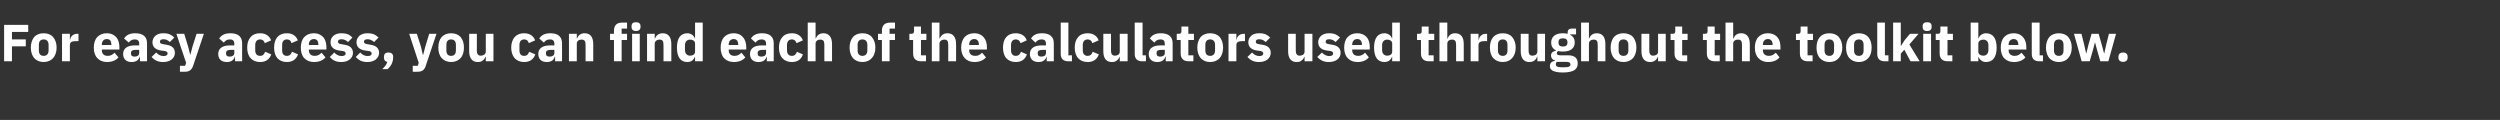 <?xml version="1.0" standalone="no"?><!DOCTYPE svg PUBLIC "-//W3C//DTD SVG 1.1//EN" "http://www.w3.org/Graphics/SVG/1.1/DTD/svg11.dtd"><svg xmlns="http://www.w3.org/2000/svg" version="1.1" width="1338px" height="64.2px" viewBox="0 -11 1338 64.2" style="top:-11px"><rect x="0" y="-11" width="1338" height="64.2" fill="#333333" stroke="none"/>  <desc>For easy access, you can find each of the calculators used throughout the toolkit below.</desc>  <defs/>  <g id="Polygon52552">    <path d="M 6.4 21.8 L 6.4 13.8 L 13.8 13.8 L 13.8 10.1 L 6.4 10.1 L 6.4 6.1 L 15.1 6.1 L 15.1 2.3 L 2.2 2.3 L 2.2 21.8 L 6.4 21.8 Z M 28.4 20.1 C 29.6 18.8 30.3 16.8 30.3 14.5 C 30.3 12.1 29.6 10.2 28.4 8.8 C 27.3 7.5 25.5 6.8 23.4 6.8 C 21.2 6.8 19.5 7.5 18.3 8.8 C 17.2 10.2 16.5 12.1 16.5 14.5 C 16.5 16.8 17.2 18.8 18.3 20.1 C 19.5 21.4 21.2 22.2 23.4 22.2 C 25.5 22.2 27.3 21.4 28.4 20.1 Z M 20.8 16 C 20.8 16 20.8 13 20.8 13 C 20.8 11.1 21.7 10.1 23.4 10.1 C 25 10.1 26 11.1 26 13 C 26 13 26 16 26 16 C 26 17.9 25 18.9 23.4 18.9 C 21.7 18.9 20.8 17.9 20.8 16 Z M 37.4 21.8 C 37.4 21.8 37.35 13.24 37.4 13.2 C 37.4 11.5 38.5 11 40.9 11 C 40.94 11 42 11 42 11 L 42 7.1 C 42 7.1 41.24 7.14 41.2 7.1 C 40.1 7.1 39.3 7.5 38.6 8.1 C 38 8.7 37.6 9.5 37.5 10.3 C 37.49 10.33 37.4 10.3 37.4 10.3 L 37.4 7.1 L 33.2 7.1 L 33.2 21.8 L 37.4 21.8 Z M 63.4 19.7 C 63.4 19.7 61.3 17.2 61.3 17.2 C 60.4 18.1 59.4 18.9 57.7 18.9 C 55.5 18.9 54.5 17.7 54.5 15.8 C 54.49 15.76 54.5 15.5 54.5 15.5 L 63.9 15.5 C 63.9 15.5 63.92 14.31 63.9 14.3 C 63.9 12.3 63.4 10.4 62.4 9.1 C 61.2 7.7 59.5 6.8 57.1 6.8 C 54.9 6.8 53.2 7.6 52 8.9 C 50.8 10.2 50.2 12.2 50.2 14.5 C 50.2 16.8 50.8 18.8 52.1 20.1 C 53.3 21.4 55 22.2 57.3 22.2 C 59.9 22.2 62.1 21.3 63.4 19.7 Z M 59.6 12.9 C 59.64 12.85 59.6 13.1 59.6 13.1 L 54.5 13.1 C 54.5 13.1 54.49 12.88 54.5 12.9 C 54.5 11.1 55.5 9.9 57.2 9.9 C 58.9 9.9 59.6 11.1 59.6 12.9 Z M 78.7 12.2 C 78.65 12.18 78.7 21.8 78.7 21.8 L 74.9 21.8 L 74.9 19.3 C 74.9 19.3 74.76 19.26 74.8 19.3 C 74.3 21.2 72.7 22.2 70.4 22.2 C 67.5 22.2 65.9 20.5 65.9 17.9 C 65.9 14.8 68.3 13.3 72.2 13.3 C 72.18 13.3 74.5 13.3 74.5 13.3 C 74.5 13.3 74.51 12.38 74.5 12.4 C 74.5 10.9 73.8 10.1 72.1 10.1 C 70.4 10.1 69.6 10.9 68.9 11.8 C 68.9 11.8 66.4 9.6 66.4 9.6 C 67.6 7.8 69.3 6.8 72.4 6.8 C 76.6 6.8 78.7 8.7 78.7 12.2 Z M 74.5 15.7 C 74.5 15.7 72.49 15.65 72.5 15.7 C 70.9 15.7 70.1 16.2 70.1 17.3 C 70.1 17.3 70.1 17.7 70.1 17.7 C 70.1 18.8 70.8 19.3 72 19.3 C 73.4 19.3 74.5 18.7 74.5 17.4 C 74.51 17.39 74.5 15.7 74.5 15.7 Z M 91.9 20.8 C 93 19.9 93.6 18.7 93.6 17.3 C 93.6 14.8 92 13.3 88.8 12.9 C 88.8 12.9 87.1 12.6 87.1 12.6 C 85.9 12.4 85.6 12 85.6 11.3 C 85.6 10.5 86.1 10 87.6 10 C 88.8 10 90 10.6 90.9 11.5 C 90.9 11.5 93.3 9.1 93.3 9.1 C 92.6 8.4 91.8 7.8 90.9 7.4 C 90 7 88.9 6.8 87.3 6.8 C 85.6 6.8 84.2 7.3 83.2 8.1 C 82.2 9 81.6 10.2 81.6 11.6 C 81.6 14.2 83.3 15.7 86.6 16.1 C 86.6 16.1 88.2 16.3 88.2 16.3 C 89.2 16.5 89.7 16.9 89.7 17.6 C 89.7 18.4 89.1 19 87.5 19 C 85.9 19 84.6 18.2 83.6 17.1 C 83.6 17.1 81.1 19.5 81.1 19.5 C 82.7 21.2 84.5 22.2 87.3 22.2 C 89.2 22.2 90.8 21.7 91.9 20.8 Z M 103 14 L 101.9 18.3 L 101.8 18.3 L 100.7 14 L 98.6 7.1 L 94.4 7.1 L 99.6 22.6 L 99.1 24.2 L 96.3 24.2 L 96.3 27.4 C 96.3 27.4 98.9 27.44 98.9 27.4 C 101.4 27.4 102.6 26.4 103.4 24.1 C 103.4 24.11 109.1 7.1 109.1 7.1 L 105.2 7.1 L 103 14 Z M 129.6 12.2 C 129.55 12.18 129.6 21.8 129.6 21.8 L 125.8 21.8 L 125.8 19.3 C 125.8 19.3 125.66 19.26 125.7 19.3 C 125.2 21.2 123.6 22.2 121.4 22.2 C 118.4 22.2 116.8 20.5 116.8 17.9 C 116.8 14.8 119.2 13.3 123.1 13.3 C 123.09 13.3 125.4 13.3 125.4 13.3 C 125.4 13.3 125.41 12.38 125.4 12.4 C 125.4 10.9 124.7 10.1 123 10.1 C 121.3 10.1 120.5 10.9 119.8 11.8 C 119.8 11.8 117.3 9.6 117.3 9.6 C 118.6 7.8 120.2 6.8 123.3 6.8 C 127.5 6.8 129.6 8.7 129.6 12.2 Z M 125.4 15.7 C 125.4 15.7 123.39 15.65 123.4 15.7 C 121.8 15.7 121 16.2 121 17.3 C 121 17.3 121 17.7 121 17.7 C 121 18.8 121.7 19.3 122.9 19.3 C 124.3 19.3 125.4 18.7 125.4 17.4 C 125.41 17.39 125.4 15.7 125.4 15.7 Z M 145.2 18.1 C 145.2 18.1 141.9 16.7 141.9 16.7 C 141.5 17.9 140.8 18.9 139.2 18.9 C 137.5 18.9 136.6 17.8 136.6 15.9 C 136.6 15.9 136.6 13.1 136.6 13.1 C 136.6 11.3 137.5 10.1 139.2 10.1 C 140.6 10.1 141.5 11 141.7 12.1 C 141.7 12.1 145.1 10.6 145.1 10.6 C 144.2 8.2 142.2 6.8 139.2 6.8 C 137 6.8 135.2 7.5 134.1 8.9 C 132.9 10.2 132.3 12.1 132.3 14.5 C 132.3 16.8 132.9 18.8 134.1 20.1 C 135.2 21.4 137 22.2 139.2 22.2 C 142.1 22.2 144.2 20.9 145.2 18.1 Z M 159.5 18.1 C 159.5 18.1 156.3 16.7 156.3 16.7 C 155.8 17.9 155.2 18.9 153.5 18.9 C 151.8 18.9 151 17.8 151 15.9 C 151 15.9 151 13.1 151 13.1 C 151 11.3 151.8 10.1 153.5 10.1 C 155 10.1 155.8 11 156 12.1 C 156 12.1 159.4 10.6 159.4 10.6 C 158.5 8.2 156.5 6.8 153.5 6.8 C 151.3 6.8 149.6 7.5 148.4 8.9 C 147.3 10.2 146.7 12.1 146.7 14.5 C 146.7 16.8 147.3 18.8 148.4 20.1 C 149.6 21.4 151.3 22.2 153.5 22.2 C 156.4 22.2 158.5 20.9 159.5 18.1 Z M 174.2 19.7 C 174.2 19.7 172.1 17.2 172.1 17.2 C 171.2 18.1 170.2 18.9 168.5 18.9 C 166.3 18.9 165.3 17.7 165.3 15.8 C 165.28 15.76 165.3 15.5 165.3 15.5 L 174.7 15.5 C 174.7 15.5 174.72 14.31 174.7 14.3 C 174.7 12.3 174.2 10.4 173.2 9.1 C 172 7.7 170.3 6.8 167.9 6.8 C 165.7 6.8 164 7.6 162.8 8.9 C 161.6 10.2 161 12.2 161 14.5 C 161 16.8 161.6 18.8 162.8 20.1 C 164.1 21.4 165.8 22.2 168.1 22.2 C 170.7 22.2 172.9 21.3 174.2 19.7 Z M 170.4 12.9 C 170.44 12.85 170.4 13.1 170.4 13.1 L 165.3 13.1 C 165.3 13.1 165.28 12.88 165.3 12.9 C 165.3 11.1 166.3 9.9 168 9.9 C 169.7 9.9 170.4 11.1 170.4 12.9 Z M 187.2 20.8 C 188.3 19.9 188.9 18.7 188.9 17.3 C 188.9 14.8 187.3 13.3 184.1 12.9 C 184.1 12.9 182.4 12.6 182.4 12.6 C 181.2 12.4 180.9 12 180.9 11.3 C 180.9 10.5 181.4 10 182.9 10 C 184.1 10 185.3 10.6 186.3 11.5 C 186.3 11.5 188.6 9.1 188.6 9.1 C 187.9 8.4 187.2 7.8 186.3 7.4 C 185.3 7 184.2 6.8 182.6 6.8 C 180.9 6.8 179.5 7.3 178.5 8.1 C 177.5 9 176.9 10.2 176.9 11.6 C 176.9 14.2 178.6 15.7 181.9 16.1 C 181.9 16.1 183.5 16.3 183.5 16.3 C 184.5 16.5 185 16.9 185 17.6 C 185 18.4 184.4 19 182.8 19 C 181.2 19 179.9 18.2 178.9 17.1 C 178.9 17.1 176.5 19.5 176.5 19.5 C 178 21.2 179.8 22.2 182.6 22.2 C 184.5 22.2 186.1 21.7 187.2 20.8 Z M 201.2 20.8 C 202.2 19.9 202.9 18.7 202.9 17.3 C 202.9 14.8 201.2 13.3 198 12.9 C 198 12.9 196.4 12.6 196.4 12.6 C 195.2 12.4 194.8 12 194.8 11.3 C 194.8 10.5 195.4 10 196.8 10 C 198 10 199.2 10.6 200.2 11.5 C 200.2 11.5 202.6 9.1 202.6 9.1 C 201.8 8.4 201.1 7.8 200.2 7.4 C 199.2 7 198.1 6.8 196.6 6.8 C 194.8 6.8 193.4 7.3 192.4 8.1 C 191.4 9 190.8 10.2 190.8 11.6 C 190.8 14.2 192.5 15.7 195.8 16.1 C 195.8 16.1 197.4 16.3 197.4 16.3 C 198.4 16.5 198.9 16.9 198.9 17.6 C 198.9 18.4 198.4 19 196.7 19 C 195.1 19 193.8 18.2 192.8 17.1 C 192.8 17.1 190.4 19.5 190.4 19.5 C 191.9 21.2 193.7 22.2 196.6 22.2 C 198.5 22.2 200 21.7 201.2 20.8 Z M 205.5 19.3 C 205.5 19.3 205.5 19.9 205.5 19.9 C 205.5 21 206 21.9 207.3 22.1 C 206.9 23.6 205.9 24.7 204.6 26 C 204.6 26 207.4 26 207.4 26 C 209.2 24.6 210.4 22.2 210.4 19.9 C 210.4 19.9 210.4 19.3 210.4 19.3 C 210.4 18 209.6 17.1 207.9 17.1 C 206.2 17.1 205.5 18 205.5 19.3 Z M 227.6 14 L 226.5 18.3 L 226.3 18.3 L 225.3 14 L 223.1 7.1 L 219 7.1 L 224.1 22.6 L 223.6 24.2 L 220.9 24.2 L 220.9 27.4 C 220.9 27.4 223.44 27.44 223.4 27.4 C 226 27.4 227.2 26.4 227.9 24.1 C 227.95 24.11 233.6 7.1 233.6 7.1 L 229.7 7.1 L 227.6 14 Z M 246.5 20.1 C 247.7 18.8 248.3 16.8 248.3 14.5 C 248.3 12.1 247.7 10.2 246.5 8.8 C 245.3 7.5 243.6 6.8 241.4 6.8 C 239.3 6.8 237.6 7.5 236.4 8.8 C 235.2 10.2 234.6 12.1 234.6 14.5 C 234.6 16.8 235.2 18.8 236.4 20.1 C 237.6 21.4 239.3 22.2 241.4 22.2 C 243.6 22.2 245.3 21.4 246.5 20.1 Z M 238.9 16 C 238.9 16 238.9 13 238.9 13 C 238.9 11.1 239.8 10.1 241.4 10.1 C 243.1 10.1 244 11.1 244 13 C 244 13 244 16 244 16 C 244 17.9 243.1 18.9 241.4 18.9 C 239.8 18.9 238.9 17.9 238.9 16 Z M 260 21.8 L 264.1 21.8 L 264.1 7.1 L 260 7.1 C 260 7.1 259.95 16.69 260 16.7 C 260 17.4 259.6 17.9 259.1 18.3 C 258.7 18.6 258 18.8 257.3 18.8 C 255.8 18.8 255.2 17.8 255.2 16 C 255.25 16.02 255.2 7.1 255.2 7.1 L 251.1 7.1 C 251.1 7.1 251.1 16.38 251.1 16.4 C 251.1 20.1 252.7 22.2 255.7 22.2 C 256.9 22.2 257.8 21.9 258.5 21.3 C 259.1 20.8 259.6 20.1 259.8 19.4 C 259.81 19.38 260 19.4 260 19.4 L 260 21.8 Z M 286.5 18.1 C 286.5 18.1 283.2 16.7 283.2 16.7 C 282.8 17.9 282.2 18.9 280.5 18.9 C 278.8 18.9 278 17.8 278 15.9 C 278 15.9 278 13.1 278 13.1 C 278 11.3 278.8 10.1 280.5 10.1 C 282 10.1 282.8 11 283 12.1 C 283 12.1 286.4 10.6 286.4 10.6 C 285.5 8.2 283.5 6.8 280.5 6.8 C 278.3 6.8 276.6 7.5 275.4 8.9 C 274.3 10.2 273.6 12.1 273.6 14.5 C 273.6 16.8 274.3 18.8 275.4 20.1 C 276.6 21.4 278.3 22.2 280.5 22.2 C 283.4 22.2 285.5 20.9 286.5 18.1 Z M 300.8 12.2 C 300.83 12.18 300.8 21.8 300.8 21.8 L 297.1 21.8 L 297.1 19.3 C 297.1 19.3 296.94 19.26 296.9 19.3 C 296.5 21.2 294.9 22.2 292.6 22.2 C 289.7 22.2 288.1 20.5 288.1 17.9 C 288.1 14.8 290.5 13.3 294.4 13.3 C 294.36 13.3 296.7 13.3 296.7 13.3 C 296.7 13.3 296.69 12.38 296.7 12.4 C 296.7 10.9 296 10.1 294.3 10.1 C 292.6 10.1 291.7 10.9 291.1 11.8 C 291.1 11.8 288.6 9.6 288.6 9.6 C 289.8 7.8 291.5 6.8 294.6 6.8 C 298.7 6.8 300.8 8.7 300.8 12.2 Z M 296.7 15.7 C 296.7 15.7 294.67 15.65 294.7 15.7 C 293 15.7 292.2 16.2 292.2 17.3 C 292.2 17.3 292.2 17.7 292.2 17.7 C 292.2 18.8 292.9 19.3 294.2 19.3 C 295.5 19.3 296.7 18.7 296.7 17.4 C 296.69 17.39 296.7 15.7 296.7 15.7 Z M 308.7 21.8 C 308.7 21.8 308.67 12.32 308.7 12.3 C 308.7 11.6 309 11.1 309.5 10.7 C 310 10.3 310.7 10.2 311.3 10.2 C 312.9 10.2 313.4 11.1 313.4 13 C 313.37 12.96 313.4 21.8 313.4 21.8 L 317.5 21.8 C 317.5 21.8 317.52 12.63 317.5 12.6 C 317.5 8.9 316 6.8 312.9 6.8 C 310.6 6.8 309.4 8.1 308.8 9.6 C 308.84 9.63 308.7 9.6 308.7 9.6 L 308.7 7.1 L 304.5 7.1 L 304.5 21.8 L 308.7 21.8 Z M 328.6 21.8 L 332.7 21.8 L 332.7 10.4 L 335.6 10.4 L 335.6 7.1 L 332.7 7.1 L 332.7 4.3 L 335.6 4.3 L 335.6 1.1 C 335.6 1.1 332.95 1.12 332.9 1.1 C 330.1 1.1 328.6 2.6 328.6 5.4 C 328.55 5.4 328.6 7.1 328.6 7.1 L 326.5 7.1 L 326.5 10.4 L 328.6 10.4 L 328.6 21.8 Z M 342.8 3.5 C 342.8 3.5 342.8 2.9 342.8 2.9 C 342.8 1.7 342 0.9 340.4 0.9 C 338.7 0.9 338 1.7 338 2.9 C 338 2.9 338 3.5 338 3.5 C 338 4.7 338.7 5.6 340.4 5.6 C 342 5.6 342.8 4.7 342.8 3.5 Z M 338.3 21.8 L 342.4 21.8 L 342.4 7.1 L 338.3 7.1 L 338.3 21.8 Z M 350.4 21.8 C 350.4 21.8 350.45 12.32 350.4 12.3 C 350.4 11.6 350.8 11.1 351.3 10.7 C 351.8 10.3 352.4 10.2 353.1 10.2 C 354.6 10.2 355.1 11.1 355.1 13 C 355.15 12.96 355.1 21.8 355.1 21.8 L 359.3 21.8 C 359.3 21.8 359.29 12.63 359.3 12.6 C 359.3 8.9 357.7 6.8 354.7 6.8 C 352.4 6.8 351.1 8.1 350.6 9.6 C 350.61 9.63 350.4 9.6 350.4 9.6 L 350.4 7.1 L 346.3 7.1 L 346.3 21.8 L 350.4 21.8 Z M 372 21.8 L 376.1 21.8 L 376.1 1.1 L 372 1.1 L 372 9.6 C 372 9.6 371.87 9.6 371.9 9.6 C 371.4 8 369.8 6.8 367.9 6.8 C 364.2 6.8 362.3 9.5 362.3 14.5 C 362.3 19.5 364.2 22.2 367.9 22.2 C 368.8 22.2 369.8 21.9 370.5 21.4 C 371.1 20.9 371.6 20.2 371.9 19.4 C 371.87 19.38 372 19.4 372 19.4 L 372 21.8 Z M 366.6 15.8 C 366.6 15.8 366.6 13.2 366.6 13.2 C 366.6 11.3 367.7 10.2 369.3 10.2 C 370.9 10.2 372 11 372 12.3 C 372 12.3 372 16.7 372 16.7 C 372 18 370.9 18.8 369.3 18.8 C 367.7 18.8 366.6 17.6 366.6 15.8 Z M 398.9 19.7 C 398.9 19.7 396.8 17.2 396.8 17.2 C 395.9 18.1 394.9 18.9 393.2 18.9 C 391 18.9 390 17.7 390 15.8 C 389.98 15.76 390 15.5 390 15.5 L 399.4 15.5 C 399.4 15.5 399.42 14.31 399.4 14.3 C 399.4 12.3 398.9 10.4 397.8 9.1 C 396.7 7.7 395 6.8 392.6 6.8 C 390.4 6.8 388.7 7.6 387.5 8.9 C 386.3 10.2 385.7 12.2 385.7 14.5 C 385.7 16.8 386.3 18.8 387.5 20.1 C 388.7 21.4 390.5 22.2 392.8 22.2 C 395.4 22.2 397.6 21.3 398.9 19.7 Z M 395.1 12.9 C 395.13 12.85 395.1 13.1 395.1 13.1 L 390 13.1 C 390 13.1 389.98 12.88 390 12.9 C 390 11.1 391 9.9 392.7 9.9 C 394.3 9.9 395.1 11.1 395.1 12.9 Z M 414.1 12.2 C 414.14 12.18 414.1 21.8 414.1 21.8 L 410.4 21.8 L 410.4 19.3 C 410.4 19.3 410.25 19.26 410.3 19.3 C 409.8 21.2 408.2 22.2 405.9 22.2 C 403 22.2 401.4 20.5 401.4 17.9 C 401.4 14.8 403.8 13.3 407.7 13.3 C 407.68 13.3 410 13.3 410 13.3 C 410 13.3 410 12.38 410 12.4 C 410 10.9 409.3 10.1 407.6 10.1 C 405.9 10.1 405 10.9 404.4 11.8 C 404.4 11.8 401.9 9.6 401.9 9.6 C 403.1 7.8 404.8 6.8 407.9 6.8 C 412 6.8 414.1 8.7 414.1 12.2 Z M 410 15.7 C 410 15.7 407.98 15.65 408 15.7 C 406.4 15.7 405.5 16.2 405.5 17.3 C 405.5 17.3 405.5 17.7 405.5 17.7 C 405.5 18.8 406.2 19.3 407.5 19.3 C 408.9 19.3 410 18.7 410 17.4 C 410 17.39 410 15.7 410 15.7 Z M 429.7 18.1 C 429.7 18.1 426.5 16.7 426.5 16.7 C 426.1 17.9 425.4 18.9 423.8 18.9 C 422.1 18.9 421.2 17.8 421.2 15.9 C 421.2 15.9 421.2 13.1 421.2 13.1 C 421.2 11.3 422.1 10.1 423.8 10.1 C 425.2 10.1 426 11 426.3 12.1 C 426.3 12.1 429.7 10.6 429.7 10.6 C 428.8 8.2 426.8 6.8 423.8 6.8 C 421.6 6.8 419.8 7.5 418.7 8.9 C 417.5 10.2 416.9 12.1 416.9 14.5 C 416.9 16.8 417.5 18.8 418.7 20.1 C 419.8 21.4 421.6 22.2 423.8 22.2 C 426.7 22.2 428.8 20.9 429.7 18.1 Z M 432.3 21.8 L 436.5 21.8 C 436.5 21.8 436.46 12.32 436.5 12.3 C 436.5 11.6 436.8 11.1 437.3 10.7 C 437.8 10.3 438.4 10.2 439.1 10.2 C 440.7 10.2 441.2 11.1 441.2 13 C 441.16 12.96 441.2 21.8 441.2 21.8 L 445.3 21.8 C 445.3 21.8 445.31 12.63 445.3 12.6 C 445.3 8.9 443.7 6.8 440.7 6.8 C 438.4 6.8 437.2 8.1 436.6 9.6 C 436.63 9.63 436.5 9.6 436.5 9.6 L 436.5 1.1 L 432.3 1.1 L 432.3 21.8 Z M 466.6 20.1 C 467.8 18.8 468.5 16.8 468.5 14.5 C 468.5 12.1 467.8 10.2 466.6 8.8 C 465.5 7.5 463.7 6.8 461.6 6.8 C 459.4 6.8 457.7 7.5 456.5 8.8 C 455.4 10.2 454.7 12.1 454.7 14.5 C 454.7 16.8 455.4 18.8 456.5 20.1 C 457.7 21.4 459.4 22.2 461.6 22.2 C 463.7 22.2 465.5 21.4 466.6 20.1 Z M 459 16 C 459 16 459 13 459 13 C 459 11.1 459.9 10.1 461.6 10.1 C 463.2 10.1 464.2 11.1 464.2 13 C 464.2 13 464.2 16 464.2 16 C 464.2 17.9 463.2 18.9 461.6 18.9 C 459.9 18.9 459 17.9 459 16 Z M 472 21.8 L 476.1 21.8 L 476.1 10.4 L 479 10.4 L 479 7.1 L 476.1 7.1 L 476.1 4.3 L 479 4.3 L 479 1.1 C 479 1.1 476.36 1.12 476.4 1.1 C 473.5 1.1 472 2.6 472 5.4 C 471.96 5.4 472 7.1 472 7.1 L 469.9 7.1 L 469.9 10.4 L 472 10.4 L 472 21.8 Z M 495.6 21.8 L 495.6 18.6 L 492.9 18.6 L 492.9 10.4 L 495.8 10.4 L 495.8 7.1 L 492.9 7.1 L 492.9 3.2 L 489.2 3.2 C 489.2 3.2 489.16 5.57 489.2 5.6 C 489.2 6.6 488.8 7.1 487.7 7.1 C 487.7 7.14 486.7 7.1 486.7 7.1 L 486.7 10.4 L 488.7 10.4 C 488.7 10.4 488.74 17.56 488.7 17.6 C 488.7 20.4 490.2 21.8 493.1 21.8 C 493.1 21.84 495.6 21.8 495.6 21.8 Z M 498.7 21.8 L 502.8 21.8 C 502.8 21.8 502.82 12.32 502.8 12.3 C 502.8 11.6 503.2 11.1 503.7 10.7 C 504.2 10.3 504.8 10.2 505.5 10.2 C 507 10.2 507.5 11.1 507.5 13 C 507.52 12.96 507.5 21.8 507.5 21.8 L 511.7 21.8 C 511.7 21.8 511.67 12.63 511.7 12.6 C 511.7 8.9 510.1 6.8 507.1 6.8 C 504.8 6.8 503.5 8.1 503 9.6 C 502.99 9.63 502.8 9.6 502.8 9.6 L 502.8 1.1 L 498.7 1.1 L 498.7 21.8 Z M 527.7 19.7 C 527.7 19.7 525.6 17.2 525.6 17.2 C 524.7 18.1 523.7 18.9 522 18.9 C 519.7 18.9 518.7 17.7 518.7 15.8 C 518.72 15.76 518.7 15.5 518.7 15.5 L 528.2 15.5 C 528.2 15.5 528.16 14.31 528.2 14.3 C 528.2 12.3 527.7 10.4 526.6 9.1 C 525.5 7.7 523.8 6.8 521.3 6.8 C 519.1 6.8 517.4 7.6 516.2 8.9 C 515.1 10.2 514.4 12.2 514.4 14.5 C 514.4 16.8 515.1 18.8 516.3 20.1 C 517.5 21.4 519.3 22.2 521.5 22.2 C 524.2 22.2 526.3 21.3 527.7 19.7 Z M 523.9 12.9 C 523.88 12.85 523.9 13.1 523.9 13.1 L 518.7 13.1 C 518.7 13.1 518.72 12.88 518.7 12.9 C 518.7 11.1 519.7 9.9 521.4 9.9 C 523.1 9.9 523.9 11.1 523.9 12.9 Z M 549.6 18.1 C 549.6 18.1 546.4 16.7 546.4 16.7 C 546 17.9 545.3 18.9 543.6 18.9 C 542 18.9 541.1 17.8 541.1 15.9 C 541.1 15.9 541.1 13.1 541.1 13.1 C 541.1 11.3 542 10.1 543.6 10.1 C 545.1 10.1 545.9 11 546.2 12.1 C 546.2 12.1 549.5 10.6 549.5 10.6 C 548.7 8.2 546.6 6.8 543.6 6.8 C 541.4 6.8 539.7 7.5 538.5 8.9 C 537.4 10.2 536.8 12.1 536.8 14.5 C 536.8 16.8 537.4 18.8 538.5 20.1 C 539.7 21.4 541.4 22.2 543.6 22.2 C 546.6 22.2 548.6 20.9 549.6 18.1 Z M 564 12.2 C 563.97 12.18 564 21.8 564 21.8 L 560.2 21.8 L 560.2 19.3 C 560.2 19.3 560.08 19.26 560.1 19.3 C 559.6 21.2 558 22.2 555.8 22.2 C 552.8 22.2 551.2 20.5 551.2 17.9 C 551.2 14.8 553.6 13.3 557.5 13.3 C 557.5 13.3 559.8 13.3 559.8 13.3 C 559.8 13.3 559.83 12.38 559.8 12.4 C 559.8 10.9 559.2 10.1 557.4 10.1 C 555.7 10.1 554.9 10.9 554.2 11.8 C 554.2 11.8 551.8 9.6 551.8 9.6 C 553 7.8 554.6 6.8 557.7 6.8 C 561.9 6.8 564 8.7 564 12.2 Z M 559.8 15.7 C 559.8 15.7 557.81 15.65 557.8 15.7 C 556.2 15.7 555.4 16.2 555.4 17.3 C 555.4 17.3 555.4 17.7 555.4 17.7 C 555.4 18.8 556.1 19.3 557.3 19.3 C 558.7 19.3 559.8 18.7 559.8 17.4 C 559.83 17.39 559.8 15.7 559.8 15.7 Z M 573.7 21.8 L 573.7 18.6 L 571.8 18.6 L 571.8 1.1 L 567.7 1.1 C 567.7 1.1 567.67 17.81 567.7 17.8 C 567.7 20.4 569 21.8 571.8 21.8 C 571.78 21.84 573.7 21.8 573.7 21.8 Z M 588.1 18.1 C 588.1 18.1 584.8 16.7 584.8 16.7 C 584.4 17.9 583.7 18.9 582.1 18.9 C 580.4 18.9 579.5 17.8 579.5 15.9 C 579.5 15.9 579.5 13.1 579.5 13.1 C 579.5 11.3 580.4 10.1 582.1 10.1 C 583.5 10.1 584.4 11 584.6 12.1 C 584.6 12.1 588 10.6 588 10.6 C 587.1 8.2 585.1 6.8 582.1 6.8 C 579.9 6.8 578.1 7.5 577 8.9 C 575.8 10.2 575.2 12.1 575.2 14.5 C 575.2 16.8 575.8 18.8 577 20.1 C 578.1 21.4 579.9 22.2 582.1 22.2 C 585 22.2 587.1 20.9 588.1 18.1 Z M 599.3 21.8 L 603.5 21.8 L 603.5 7.1 L 599.3 7.1 C 599.3 7.1 599.31 16.69 599.3 16.7 C 599.3 17.4 599 17.9 598.5 18.3 C 598 18.6 597.3 18.8 596.7 18.8 C 595.2 18.8 594.6 17.8 594.6 16 C 594.6 16.02 594.6 7.1 594.6 7.1 L 590.5 7.1 C 590.5 7.1 590.46 16.38 590.5 16.4 C 590.5 20.1 592 22.2 595.1 22.2 C 596.3 22.2 597.2 21.9 597.8 21.3 C 598.5 20.8 598.9 20.1 599.2 19.4 C 599.17 19.38 599.3 19.4 599.3 19.4 L 599.3 21.8 Z M 613.3 21.8 L 613.3 18.6 L 611.5 18.6 L 611.5 1.1 L 607.3 1.1 C 607.3 1.1 607.31 17.81 607.3 17.8 C 607.3 20.4 608.6 21.8 611.4 21.8 C 611.43 21.84 613.3 21.8 613.3 21.8 Z M 627.6 12.2 C 627.59 12.18 627.6 21.8 627.6 21.8 L 623.9 21.8 L 623.9 19.3 C 623.9 19.3 623.69 19.26 623.7 19.3 C 623.2 21.2 621.6 22.2 619.4 22.2 C 616.4 22.2 614.8 20.5 614.8 17.9 C 614.8 14.8 617.2 13.3 621.1 13.3 C 621.12 13.3 623.4 13.3 623.4 13.3 C 623.4 13.3 623.44 12.38 623.4 12.4 C 623.4 10.9 622.8 10.1 621 10.1 C 619.4 10.1 618.5 10.9 617.8 11.8 C 617.8 11.8 615.4 9.6 615.4 9.6 C 616.6 7.8 618.2 6.8 621.3 6.8 C 625.5 6.8 627.6 8.7 627.6 12.2 Z M 623.4 15.7 C 623.4 15.7 621.43 15.65 621.4 15.7 C 619.8 15.7 619 16.2 619 17.3 C 619 17.3 619 17.7 619 17.7 C 619 18.8 619.7 19.3 620.9 19.3 C 622.3 19.3 623.4 18.7 623.4 17.4 C 623.44 17.39 623.4 15.7 623.4 15.7 Z M 638.7 21.8 L 638.7 18.6 L 636 18.6 L 636 10.4 L 639 10.4 L 639 7.1 L 636 7.1 L 636 3.2 L 632.3 3.2 C 632.3 3.2 632.32 5.57 632.3 5.6 C 632.3 6.6 632 7.1 630.9 7.1 C 630.86 7.14 629.8 7.1 629.8 7.1 L 629.8 10.4 L 631.9 10.4 C 631.9 10.4 631.9 17.56 631.9 17.6 C 631.9 20.4 633.4 21.8 636.3 21.8 C 636.27 21.84 638.7 21.8 638.7 21.8 Z M 652.8 20.1 C 653.9 18.8 654.6 16.8 654.6 14.5 C 654.6 12.1 653.9 10.2 652.8 8.8 C 651.6 7.5 649.8 6.8 647.7 6.8 C 645.5 6.8 643.8 7.5 642.6 8.8 C 641.5 10.2 640.8 12.1 640.8 14.5 C 640.8 16.8 641.5 18.8 642.6 20.1 C 643.8 21.4 645.5 22.2 647.7 22.2 C 649.8 22.2 651.6 21.4 652.8 20.1 Z M 645.1 16 C 645.1 16 645.1 13 645.1 13 C 645.1 11.1 646 10.1 647.7 10.1 C 649.3 10.1 650.3 11.1 650.3 13 C 650.3 13 650.3 16 650.3 16 C 650.3 17.9 649.3 18.9 647.7 18.9 C 646 18.9 645.1 17.9 645.1 16 Z M 661.7 21.8 C 661.7 21.8 661.66 13.24 661.7 13.2 C 661.7 11.5 662.8 11 665.2 11 C 665.25 11 666.3 11 666.3 11 L 666.3 7.1 C 666.3 7.1 665.55 7.14 665.6 7.1 C 664.4 7.1 663.6 7.5 662.9 8.1 C 662.3 8.7 661.9 9.5 661.8 10.3 C 661.8 10.33 661.7 10.3 661.7 10.3 L 661.7 7.1 L 657.5 7.1 L 657.5 21.8 L 661.7 21.8 Z M 678.4 20.8 C 679.5 19.9 680.1 18.7 680.1 17.3 C 680.1 14.8 678.5 13.3 675.3 12.9 C 675.3 12.9 673.6 12.6 673.6 12.6 C 672.4 12.4 672.1 12 672.1 11.3 C 672.1 10.5 672.6 10 674 10 C 675.3 10 676.5 10.6 677.4 11.5 C 677.4 11.5 679.8 9.1 679.8 9.1 C 679 8.4 678.3 7.8 677.4 7.4 C 676.5 7 675.4 6.8 673.8 6.8 C 672 6.8 670.6 7.3 669.7 8.1 C 668.7 9 668.1 10.2 668.1 11.6 C 668.1 14.2 669.8 15.7 673.1 16.1 C 673.1 16.1 674.7 16.3 674.7 16.3 C 675.6 16.5 676.1 16.9 676.1 17.6 C 676.1 18.4 675.6 19 674 19 C 672.4 19 671.1 18.2 670.1 17.1 C 670.1 17.1 667.6 19.5 667.6 19.5 C 669.2 21.2 671 22.2 673.8 22.2 C 675.7 22.2 677.3 21.7 678.4 20.8 Z M 698.2 21.8 L 702.4 21.8 L 702.4 7.1 L 698.2 7.1 C 698.2 7.1 698.23 16.69 698.2 16.7 C 698.2 17.4 697.9 17.9 697.4 18.3 C 696.9 18.6 696.3 18.8 695.6 18.8 C 694.1 18.8 693.5 17.8 693.5 16 C 693.53 16.02 693.5 7.1 693.5 7.1 L 689.4 7.1 C 689.4 7.1 689.38 16.38 689.4 16.4 C 689.4 20.1 690.9 22.2 694 22.2 C 695.2 22.2 696.1 21.9 696.7 21.3 C 697.4 20.8 697.8 20.1 698.1 19.4 C 698.09 19.38 698.2 19.4 698.2 19.4 L 698.2 21.8 Z M 715.8 20.8 C 716.9 19.9 717.5 18.7 717.5 17.3 C 717.5 14.8 715.9 13.3 712.7 12.9 C 712.7 12.9 711 12.6 711 12.6 C 709.8 12.4 709.5 12 709.5 11.3 C 709.5 10.5 710 10 711.4 10 C 712.7 10 713.9 10.6 714.8 11.5 C 714.8 11.5 717.2 9.1 717.2 9.1 C 716.5 8.4 715.7 7.8 714.8 7.4 C 713.9 7 712.8 6.8 711.2 6.8 C 709.5 6.8 708.1 7.3 707.1 8.1 C 706.1 9 705.5 10.2 705.5 11.6 C 705.5 14.2 707.2 15.7 710.5 16.1 C 710.5 16.1 712.1 16.3 712.1 16.3 C 713 16.5 713.5 16.9 713.5 17.6 C 713.5 18.4 713 19 711.4 19 C 709.8 19 708.5 18.2 707.5 17.1 C 707.5 17.1 705 19.5 705 19.5 C 706.6 21.2 708.4 22.2 711.2 22.2 C 713.1 22.2 714.7 21.7 715.8 20.8 Z M 732.6 19.7 C 732.6 19.7 730.6 17.2 730.6 17.2 C 729.6 18.1 728.7 18.9 727 18.9 C 724.7 18.9 723.7 17.7 723.7 15.8 C 723.71 15.76 723.7 15.5 723.7 15.5 L 733.1 15.5 C 733.1 15.5 733.14 14.31 733.1 14.3 C 733.1 12.3 732.7 10.4 731.6 9.1 C 730.5 7.7 728.7 6.8 726.3 6.8 C 724.1 6.8 722.4 7.6 721.2 8.9 C 720 10.2 719.4 12.2 719.4 14.5 C 719.4 16.8 720 18.8 721.3 20.1 C 722.5 21.4 724.2 22.2 726.5 22.2 C 729.2 22.2 731.3 21.3 732.6 19.7 Z M 728.9 12.9 C 728.86 12.85 728.9 13.1 728.9 13.1 L 723.7 13.1 C 723.7 13.1 723.71 12.88 723.7 12.9 C 723.7 11.1 724.7 9.9 726.4 9.9 C 728.1 9.9 728.9 11.1 728.9 12.9 Z M 745.1 21.8 L 749.2 21.8 L 749.2 1.1 L 745.1 1.1 L 745.1 9.6 C 745.1 9.6 744.96 9.6 745 9.6 C 744.5 8 742.9 6.8 741 6.8 C 737.3 6.8 735.4 9.5 735.4 14.5 C 735.4 19.5 737.3 22.2 741 22.2 C 741.9 22.2 742.9 21.9 743.6 21.4 C 744.2 20.9 744.7 20.2 745 19.4 C 744.96 19.38 745.1 19.4 745.1 19.4 L 745.1 21.8 Z M 739.7 15.8 C 739.7 15.8 739.7 13.2 739.7 13.2 C 739.7 11.3 740.8 10.2 742.4 10.2 C 744 10.2 745.1 11 745.1 12.3 C 745.1 12.3 745.1 16.7 745.1 16.7 C 745.1 18 744 18.8 742.4 18.8 C 740.8 18.8 739.7 17.6 739.7 15.8 Z M 767.3 21.8 L 767.3 18.6 L 764.6 18.6 L 764.6 10.4 L 767.6 10.4 L 767.6 7.1 L 764.6 7.1 L 764.6 3.2 L 760.9 3.2 C 760.9 3.2 760.92 5.57 760.9 5.6 C 760.9 6.6 760.6 7.1 759.5 7.1 C 759.46 7.14 758.4 7.1 758.4 7.1 L 758.4 10.4 L 760.5 10.4 C 760.5 10.4 760.5 17.56 760.5 17.6 C 760.5 20.4 762 21.8 764.9 21.8 C 764.87 21.84 767.3 21.8 767.3 21.8 Z M 770.4 21.8 L 774.6 21.8 C 774.6 21.8 774.58 12.32 774.6 12.3 C 774.6 11.6 774.9 11.1 775.4 10.7 C 775.9 10.3 776.6 10.2 777.2 10.2 C 778.8 10.2 779.3 11.1 779.3 13 C 779.29 12.96 779.3 21.8 779.3 21.8 L 783.4 21.8 C 783.4 21.8 783.43 12.63 783.4 12.6 C 783.4 8.9 781.9 6.8 778.8 6.8 C 776.5 6.8 775.3 8.1 774.8 9.6 C 774.75 9.63 774.6 9.6 774.6 9.6 L 774.6 1.1 L 770.4 1.1 L 770.4 21.8 Z M 791.3 21.8 C 791.3 21.8 791.27 13.24 791.3 13.2 C 791.3 11.5 792.4 11 794.9 11 C 794.86 11 795.9 11 795.9 11 L 795.9 7.1 C 795.9 7.1 795.16 7.14 795.2 7.1 C 794 7.1 793.2 7.5 792.6 8.1 C 791.9 8.7 791.6 9.5 791.4 10.3 C 791.41 10.33 791.3 10.3 791.3 10.3 L 791.3 7.1 L 787.1 7.1 L 787.1 21.8 L 791.3 21.8 Z M 809.3 20.1 C 810.5 18.8 811.2 16.8 811.2 14.5 C 811.2 12.1 810.5 10.2 809.3 8.8 C 808.2 7.5 806.4 6.8 804.3 6.8 C 802.1 6.8 800.4 7.5 799.2 8.8 C 798 10.2 797.4 12.1 797.4 14.5 C 797.4 16.8 798 18.8 799.2 20.1 C 800.4 21.4 802.1 22.2 804.3 22.2 C 806.4 22.2 808.2 21.4 809.3 20.1 Z M 801.7 16 C 801.7 16 801.7 13 801.7 13 C 801.7 11.1 802.6 10.1 804.3 10.1 C 805.9 10.1 806.8 11.1 806.8 13 C 806.8 13 806.8 16 806.8 16 C 806.8 17.9 805.9 18.9 804.3 18.9 C 802.6 18.9 801.7 17.9 801.7 16 Z M 822.8 21.8 L 826.9 21.8 L 826.9 7.1 L 822.8 7.1 C 822.8 7.1 822.77 16.69 822.8 16.7 C 822.8 17.4 822.4 17.9 822 18.3 C 821.5 18.6 820.8 18.8 820.2 18.8 C 818.6 18.8 818.1 17.8 818.1 16 C 818.07 16.02 818.1 7.1 818.1 7.1 L 813.9 7.1 C 813.9 7.1 813.92 16.38 813.9 16.4 C 813.9 20.1 815.5 22.2 818.5 22.2 C 819.7 22.2 820.6 21.9 821.3 21.3 C 822 20.8 822.4 20.1 822.6 19.4 C 822.63 19.38 822.8 19.4 822.8 19.4 L 822.8 21.8 Z M 839.3 18.6 C 839.3 18.6 835 18.6 835 18.6 C 833.7 18.6 833.2 18.2 833.2 17.5 C 833.2 17 833.5 16.6 833.9 16.3 C 834.7 16.5 835.5 16.6 836.5 16.6 C 840.7 16.6 842.8 14.7 842.8 11.8 C 842.8 9.9 842 8.4 840.3 7.6 C 840.27 7.56 840.3 7.4 840.3 7.4 L 843.5 7.4 L 843.5 4.3 C 843.5 4.3 841.2 4.31 841.2 4.3 C 839.8 4.3 839 5 839 6.5 C 839 6.5 839 7.1 839 7.1 C 838.3 6.9 837.5 6.8 836.5 6.8 C 832.2 6.8 830.2 8.8 830.2 11.8 C 830.2 13.7 831 15.1 832.8 16 C 832.8 16 832.8 16.1 832.8 16.1 C 832.2 16.2 831.5 16.5 830.9 16.9 C 830.4 17.3 830.1 17.9 830.1 18.7 C 830.1 19.9 830.8 21 832.2 21.3 C 832.2 21.3 832.2 21.6 832.2 21.6 C 830.5 21.8 829.5 22.7 829.5 24.4 C 829.5 25.5 829.9 26.3 831.1 26.9 C 832.2 27.4 833.9 27.8 836.4 27.8 C 839.4 27.8 841.4 27.3 842.7 26.5 C 843.9 25.6 844.4 24.5 844.4 22.9 C 844.4 20.2 842.8 18.6 839.3 18.6 Z M 839.8 24.6 C 839.3 24.9 838.5 25 837.4 25 C 837.4 25 835.7 25 835.7 25 C 834.6 25 833.8 24.9 833.4 24.6 C 832.9 24.4 832.7 24 832.7 23.5 C 832.7 23 832.8 22.5 833.2 22.1 C 833.2 22.1 838.2 22.1 838.2 22.1 C 839.9 22.1 840.5 22.6 840.5 23.5 C 840.5 24 840.3 24.4 839.8 24.6 Z M 834.1 11.9 C 834.1 11.9 834.1 11.6 834.1 11.6 C 834.1 10.2 834.8 9.5 836.5 9.5 C 838.1 9.5 838.9 10.2 838.9 11.6 C 838.9 11.6 838.9 11.9 838.9 11.9 C 838.9 13.2 838.1 13.9 836.5 13.9 C 834.8 13.9 834.1 13.2 834.1 11.9 Z M 846.2 21.8 L 850.4 21.8 C 850.4 21.8 850.38 12.32 850.4 12.3 C 850.4 11.6 850.7 11.1 851.2 10.7 C 851.7 10.3 852.4 10.2 853 10.2 C 854.6 10.2 855.1 11.1 855.1 13 C 855.08 12.96 855.1 21.8 855.1 21.8 L 859.2 21.8 C 859.2 21.8 859.23 12.63 859.2 12.6 C 859.2 8.9 857.7 6.8 854.6 6.8 C 852.3 6.8 851.1 8.1 850.5 9.6 C 850.55 9.63 850.4 9.6 850.4 9.6 L 850.4 1.1 L 846.2 1.1 L 846.2 21.8 Z M 874 20.1 C 875.1 18.8 875.8 16.8 875.8 14.5 C 875.8 12.1 875.1 10.2 874 8.8 C 872.8 7.5 871 6.8 868.9 6.8 C 866.7 6.8 865 7.5 863.8 8.8 C 862.7 10.2 862 12.1 862 14.5 C 862 16.8 862.7 18.8 863.8 20.1 C 865 21.4 866.7 22.2 868.9 22.2 C 871 22.2 872.8 21.4 874 20.1 Z M 866.3 16 C 866.3 16 866.3 13 866.3 13 C 866.3 11.1 867.2 10.1 868.9 10.1 C 870.5 10.1 871.5 11.1 871.5 13 C 871.5 13 871.5 16 871.5 16 C 871.5 17.9 870.5 18.9 868.9 18.9 C 867.2 18.9 866.3 17.9 866.3 16 Z M 887.4 21.8 L 891.5 21.8 L 891.5 7.1 L 887.4 7.1 C 887.4 7.1 887.39 16.69 887.4 16.7 C 887.4 17.4 887.1 17.9 886.6 18.3 C 886.1 18.6 885.4 18.8 884.8 18.8 C 883.3 18.8 882.7 17.8 882.7 16 C 882.69 16.02 882.7 7.1 882.7 7.1 L 878.5 7.1 C 878.5 7.1 878.55 16.38 878.5 16.4 C 878.5 20.1 880.1 22.2 883.1 22.2 C 884.3 22.2 885.2 21.9 885.9 21.3 C 886.6 20.8 887 20.1 887.3 19.4 C 887.25 19.38 887.4 19.4 887.4 19.4 L 887.4 21.8 Z M 903 21.8 L 903 18.6 L 900.3 18.6 L 900.3 10.4 L 903.2 10.4 L 903.2 7.1 L 900.3 7.1 L 900.3 3.2 L 896.6 3.2 C 896.6 3.2 896.61 5.57 896.6 5.6 C 896.6 6.6 896.3 7.1 895.2 7.1 C 895.15 7.14 894.1 7.1 894.1 7.1 L 894.1 10.4 L 896.2 10.4 C 896.2 10.4 896.19 17.56 896.2 17.6 C 896.2 20.4 897.7 21.8 900.6 21.8 C 900.55 21.84 903 21.8 903 21.8 Z M 920.4 21.8 L 920.4 18.6 L 917.7 18.6 L 917.7 10.4 L 920.6 10.4 L 920.6 7.1 L 917.7 7.1 L 917.7 3.2 L 913.9 3.2 C 913.9 3.2 913.94 5.57 913.9 5.6 C 913.9 6.6 913.6 7.1 912.5 7.1 C 912.48 7.14 911.4 7.1 911.4 7.1 L 911.4 10.4 L 913.5 10.4 C 913.5 10.4 913.52 17.56 913.5 17.6 C 913.5 20.4 915 21.8 917.9 21.8 C 917.89 21.84 920.4 21.8 920.4 21.8 Z M 923.5 21.8 L 927.6 21.8 C 927.6 21.8 927.6 12.32 927.6 12.3 C 927.6 11.6 927.9 11.1 928.4 10.7 C 928.9 10.3 929.6 10.2 930.3 10.2 C 931.8 10.2 932.3 11.1 932.3 13 C 932.31 12.96 932.3 21.8 932.3 21.8 L 936.5 21.8 C 936.5 21.8 936.45 12.63 936.5 12.6 C 936.5 8.9 934.9 6.8 931.9 6.8 C 929.5 6.8 928.3 8.1 927.8 9.6 C 927.77 9.63 927.6 9.6 927.6 9.6 L 927.6 1.1 L 923.5 1.1 L 923.5 21.8 Z M 952.4 19.7 C 952.4 19.7 950.4 17.2 950.4 17.2 C 949.4 18.1 948.5 18.9 946.8 18.9 C 944.5 18.9 943.5 17.7 943.5 15.8 C 943.51 15.76 943.5 15.5 943.5 15.5 L 952.9 15.5 C 952.9 15.5 952.94 14.31 952.9 14.3 C 952.9 12.3 952.5 10.4 951.4 9.1 C 950.3 7.7 948.5 6.8 946.1 6.8 C 943.9 6.8 942.2 7.6 941 8.9 C 939.8 10.2 939.2 12.2 939.2 14.5 C 939.2 16.8 939.8 18.8 941.1 20.1 C 942.3 21.4 944 22.2 946.3 22.2 C 949 22.2 951.1 21.3 952.4 19.7 Z M 948.7 12.9 C 948.66 12.85 948.7 13.1 948.7 13.1 L 943.5 13.1 C 943.5 13.1 943.51 12.88 943.5 12.9 C 943.5 11.1 944.5 9.9 946.2 9.9 C 947.9 9.9 948.7 11.1 948.7 12.9 Z M 970.1 21.8 L 970.1 18.6 L 967.4 18.6 L 967.4 10.4 L 970.3 10.4 L 970.3 7.1 L 967.4 7.1 L 967.4 3.2 L 963.7 3.2 C 963.7 3.2 963.69 5.57 963.7 5.6 C 963.7 6.6 963.4 7.1 962.2 7.1 C 962.24 7.14 961.2 7.1 961.2 7.1 L 961.2 10.4 L 963.3 10.4 C 963.3 10.4 963.27 17.56 963.3 17.6 C 963.3 20.4 964.8 21.8 967.6 21.8 C 967.64 21.84 970.1 21.8 970.1 21.8 Z M 984.1 20.1 C 985.3 18.8 986 16.8 986 14.5 C 986 12.1 985.3 10.2 984.1 8.8 C 983 7.5 981.2 6.8 979.1 6.8 C 976.9 6.8 975.2 7.5 974 8.8 C 972.8 10.2 972.2 12.1 972.2 14.5 C 972.2 16.8 972.8 18.8 974 20.1 C 975.2 21.4 976.9 22.2 979.1 22.2 C 981.2 22.2 983 21.4 984.1 20.1 Z M 976.5 16 C 976.5 16 976.5 13 976.5 13 C 976.5 11.1 977.4 10.1 979.1 10.1 C 980.7 10.1 981.6 11.1 981.6 13 C 981.6 13 981.6 16 981.6 16 C 981.6 17.9 980.7 18.9 979.1 18.9 C 977.4 18.9 976.5 17.9 976.5 16 Z M 999.9 20.1 C 1001.1 18.8 1001.7 16.8 1001.7 14.5 C 1001.7 12.1 1001.1 10.2 999.9 8.8 C 998.7 7.5 997 6.8 994.9 6.8 C 992.7 6.8 991 7.5 989.8 8.8 C 988.6 10.2 988 12.1 988 14.5 C 988 16.8 988.6 18.8 989.8 20.1 C 991 21.4 992.7 22.2 994.9 22.2 C 997 22.2 998.7 21.4 999.9 20.1 Z M 992.3 16 C 992.3 16 992.3 13 992.3 13 C 992.3 11.1 993.2 10.1 994.9 10.1 C 996.5 10.1 997.4 11.1 997.4 13 C 997.4 13 997.4 16 997.4 16 C 997.4 17.9 996.5 18.9 994.9 18.9 C 993.2 18.9 992.3 17.9 992.3 16 Z M 1010.7 21.8 L 1010.7 18.6 L 1008.8 18.6 L 1008.8 1.1 L 1004.7 1.1 C 1004.7 1.1 1004.69 17.81 1004.7 17.8 C 1004.7 20.4 1006 21.8 1008.8 21.8 C 1008.8 21.84 1010.7 21.8 1010.7 21.8 Z M 1013.2 21.8 L 1017.3 21.8 L 1017.3 17.7 L 1019.2 15.6 L 1022.5 21.8 L 1027.4 21.8 L 1021.9 12.8 L 1026.8 7.1 L 1022.2 7.1 L 1019.3 10.6 L 1017.5 13.4 L 1017.3 13.4 L 1017.3 1.1 L 1013.2 1.1 L 1013.2 21.8 Z M 1033.8 3.5 C 1033.8 3.5 1033.8 2.9 1033.8 2.9 C 1033.8 1.7 1033.1 0.9 1031.4 0.9 C 1029.7 0.9 1029 1.7 1029 2.9 C 1029 2.9 1029 3.5 1029 3.5 C 1029 4.7 1029.7 5.6 1031.4 5.6 C 1033.1 5.6 1033.8 4.7 1033.8 3.5 Z M 1029.3 21.8 L 1033.5 21.8 L 1033.5 7.1 L 1029.3 7.1 L 1029.3 21.8 Z M 1044.9 21.8 L 1044.9 18.6 L 1042.3 18.6 L 1042.3 10.4 L 1045.2 10.4 L 1045.2 7.1 L 1042.3 7.1 L 1042.3 3.2 L 1038.5 3.2 C 1038.5 3.2 1038.54 5.57 1038.5 5.6 C 1038.5 6.6 1038.2 7.1 1037.1 7.1 C 1037.08 7.14 1036 7.1 1036 7.1 L 1036 10.4 L 1038.1 10.4 C 1038.1 10.4 1038.12 17.56 1038.1 17.6 C 1038.1 20.4 1039.6 21.8 1042.5 21.8 C 1042.48 21.84 1044.9 21.8 1044.9 21.8 Z M 1054.7 21.8 L 1058.8 21.8 L 1058.8 19.4 C 1058.8 19.4 1058.95 19.38 1058.9 19.4 C 1059.2 20.2 1059.7 20.9 1060.4 21.4 C 1061 21.9 1061.9 22.2 1062.9 22.2 C 1066.6 22.2 1068.6 19.5 1068.6 14.5 C 1068.6 9.5 1066.6 6.8 1062.9 6.8 C 1061 6.8 1059.4 8 1058.9 9.6 C 1058.95 9.6 1058.8 9.6 1058.8 9.6 L 1058.8 1.1 L 1054.7 1.1 L 1054.7 21.8 Z M 1058.8 16.7 C 1058.8 16.7 1058.8 12.3 1058.8 12.3 C 1058.8 11 1060 10.2 1061.5 10.2 C 1063.1 10.2 1064.2 11.3 1064.2 13.2 C 1064.2 13.2 1064.2 15.8 1064.2 15.8 C 1064.2 17.6 1063.1 18.8 1061.5 18.8 C 1060 18.8 1058.8 18 1058.8 16.7 Z M 1084 19.7 C 1084 19.7 1081.9 17.2 1081.9 17.2 C 1081 18.1 1080 18.9 1078.3 18.9 C 1076.1 18.9 1075 17.7 1075 15.8 C 1075.05 15.76 1075 15.5 1075 15.5 L 1084.5 15.5 C 1084.5 15.5 1084.48 14.31 1084.5 14.3 C 1084.5 12.3 1084 10.4 1082.9 9.1 C 1081.8 7.7 1080.1 6.8 1077.7 6.8 C 1075.4 6.8 1073.7 7.6 1072.6 8.9 C 1071.4 10.2 1070.8 12.2 1070.8 14.5 C 1070.8 16.8 1071.4 18.8 1072.6 20.1 C 1073.8 21.4 1075.6 22.2 1077.8 22.2 C 1080.5 22.2 1082.7 21.3 1084 19.7 Z M 1080.2 12.9 C 1080.2 12.85 1080.2 13.1 1080.2 13.1 L 1075 13.1 C 1075 13.1 1075.05 12.88 1075 12.9 C 1075 11.1 1076.1 9.9 1077.7 9.9 C 1079.4 9.9 1080.2 11.1 1080.2 12.9 Z M 1093.4 21.8 L 1093.4 18.6 L 1091.6 18.6 L 1091.6 1.1 L 1087.4 1.1 C 1087.4 1.1 1087.42 17.81 1087.4 17.8 C 1087.4 20.4 1088.7 21.8 1091.5 21.8 C 1091.54 21.84 1093.4 21.8 1093.4 21.8 Z M 1106.9 20.1 C 1108.1 18.8 1108.8 16.8 1108.8 14.5 C 1108.8 12.1 1108.1 10.2 1106.9 8.8 C 1105.8 7.5 1104 6.8 1101.9 6.8 C 1099.7 6.8 1098 7.5 1096.8 8.8 C 1095.7 10.2 1095 12.1 1095 14.5 C 1095 16.8 1095.7 18.8 1096.8 20.1 C 1098 21.4 1099.7 22.2 1101.9 22.2 C 1104 22.2 1105.8 21.4 1106.9 20.1 Z M 1099.3 16 C 1099.3 16 1099.3 13 1099.3 13 C 1099.3 11.1 1100.2 10.1 1101.9 10.1 C 1103.5 10.1 1104.4 11.1 1104.4 13 C 1104.4 13 1104.4 16 1104.4 16 C 1104.4 17.9 1103.5 18.9 1101.9 18.9 C 1100.2 18.9 1099.3 17.9 1099.3 16 Z M 1114.1 21.8 L 1118.4 21.8 L 1120.2 15.6 L 1121.2 11.8 L 1121.3 11.8 L 1122.3 15.6 L 1124.1 21.8 L 1128.4 21.8 L 1132.5 7.1 L 1128.7 7.1 L 1127.2 13.1 L 1126.2 17.6 L 1126.1 17.6 L 1124.9 13.1 L 1123.2 7.1 L 1119.4 7.1 L 1117.7 13.1 L 1116.6 17.6 L 1116.5 17.6 L 1115.5 13.1 L 1114 7.1 L 1110 7.1 L 1114.1 21.8 Z M 1138.7 19.9 C 1138.7 19.9 1138.7 19.3 1138.7 19.3 C 1138.7 18 1137.9 17.1 1136.3 17.1 C 1134.6 17.1 1133.8 18 1133.8 19.3 C 1133.8 19.3 1133.8 19.9 1133.8 19.9 C 1133.8 21.2 1134.6 22.1 1136.3 22.1 C 1137.9 22.1 1138.7 21.2 1138.7 19.9 Z " stroke="none" fill="#fff"/>  </g></svg>